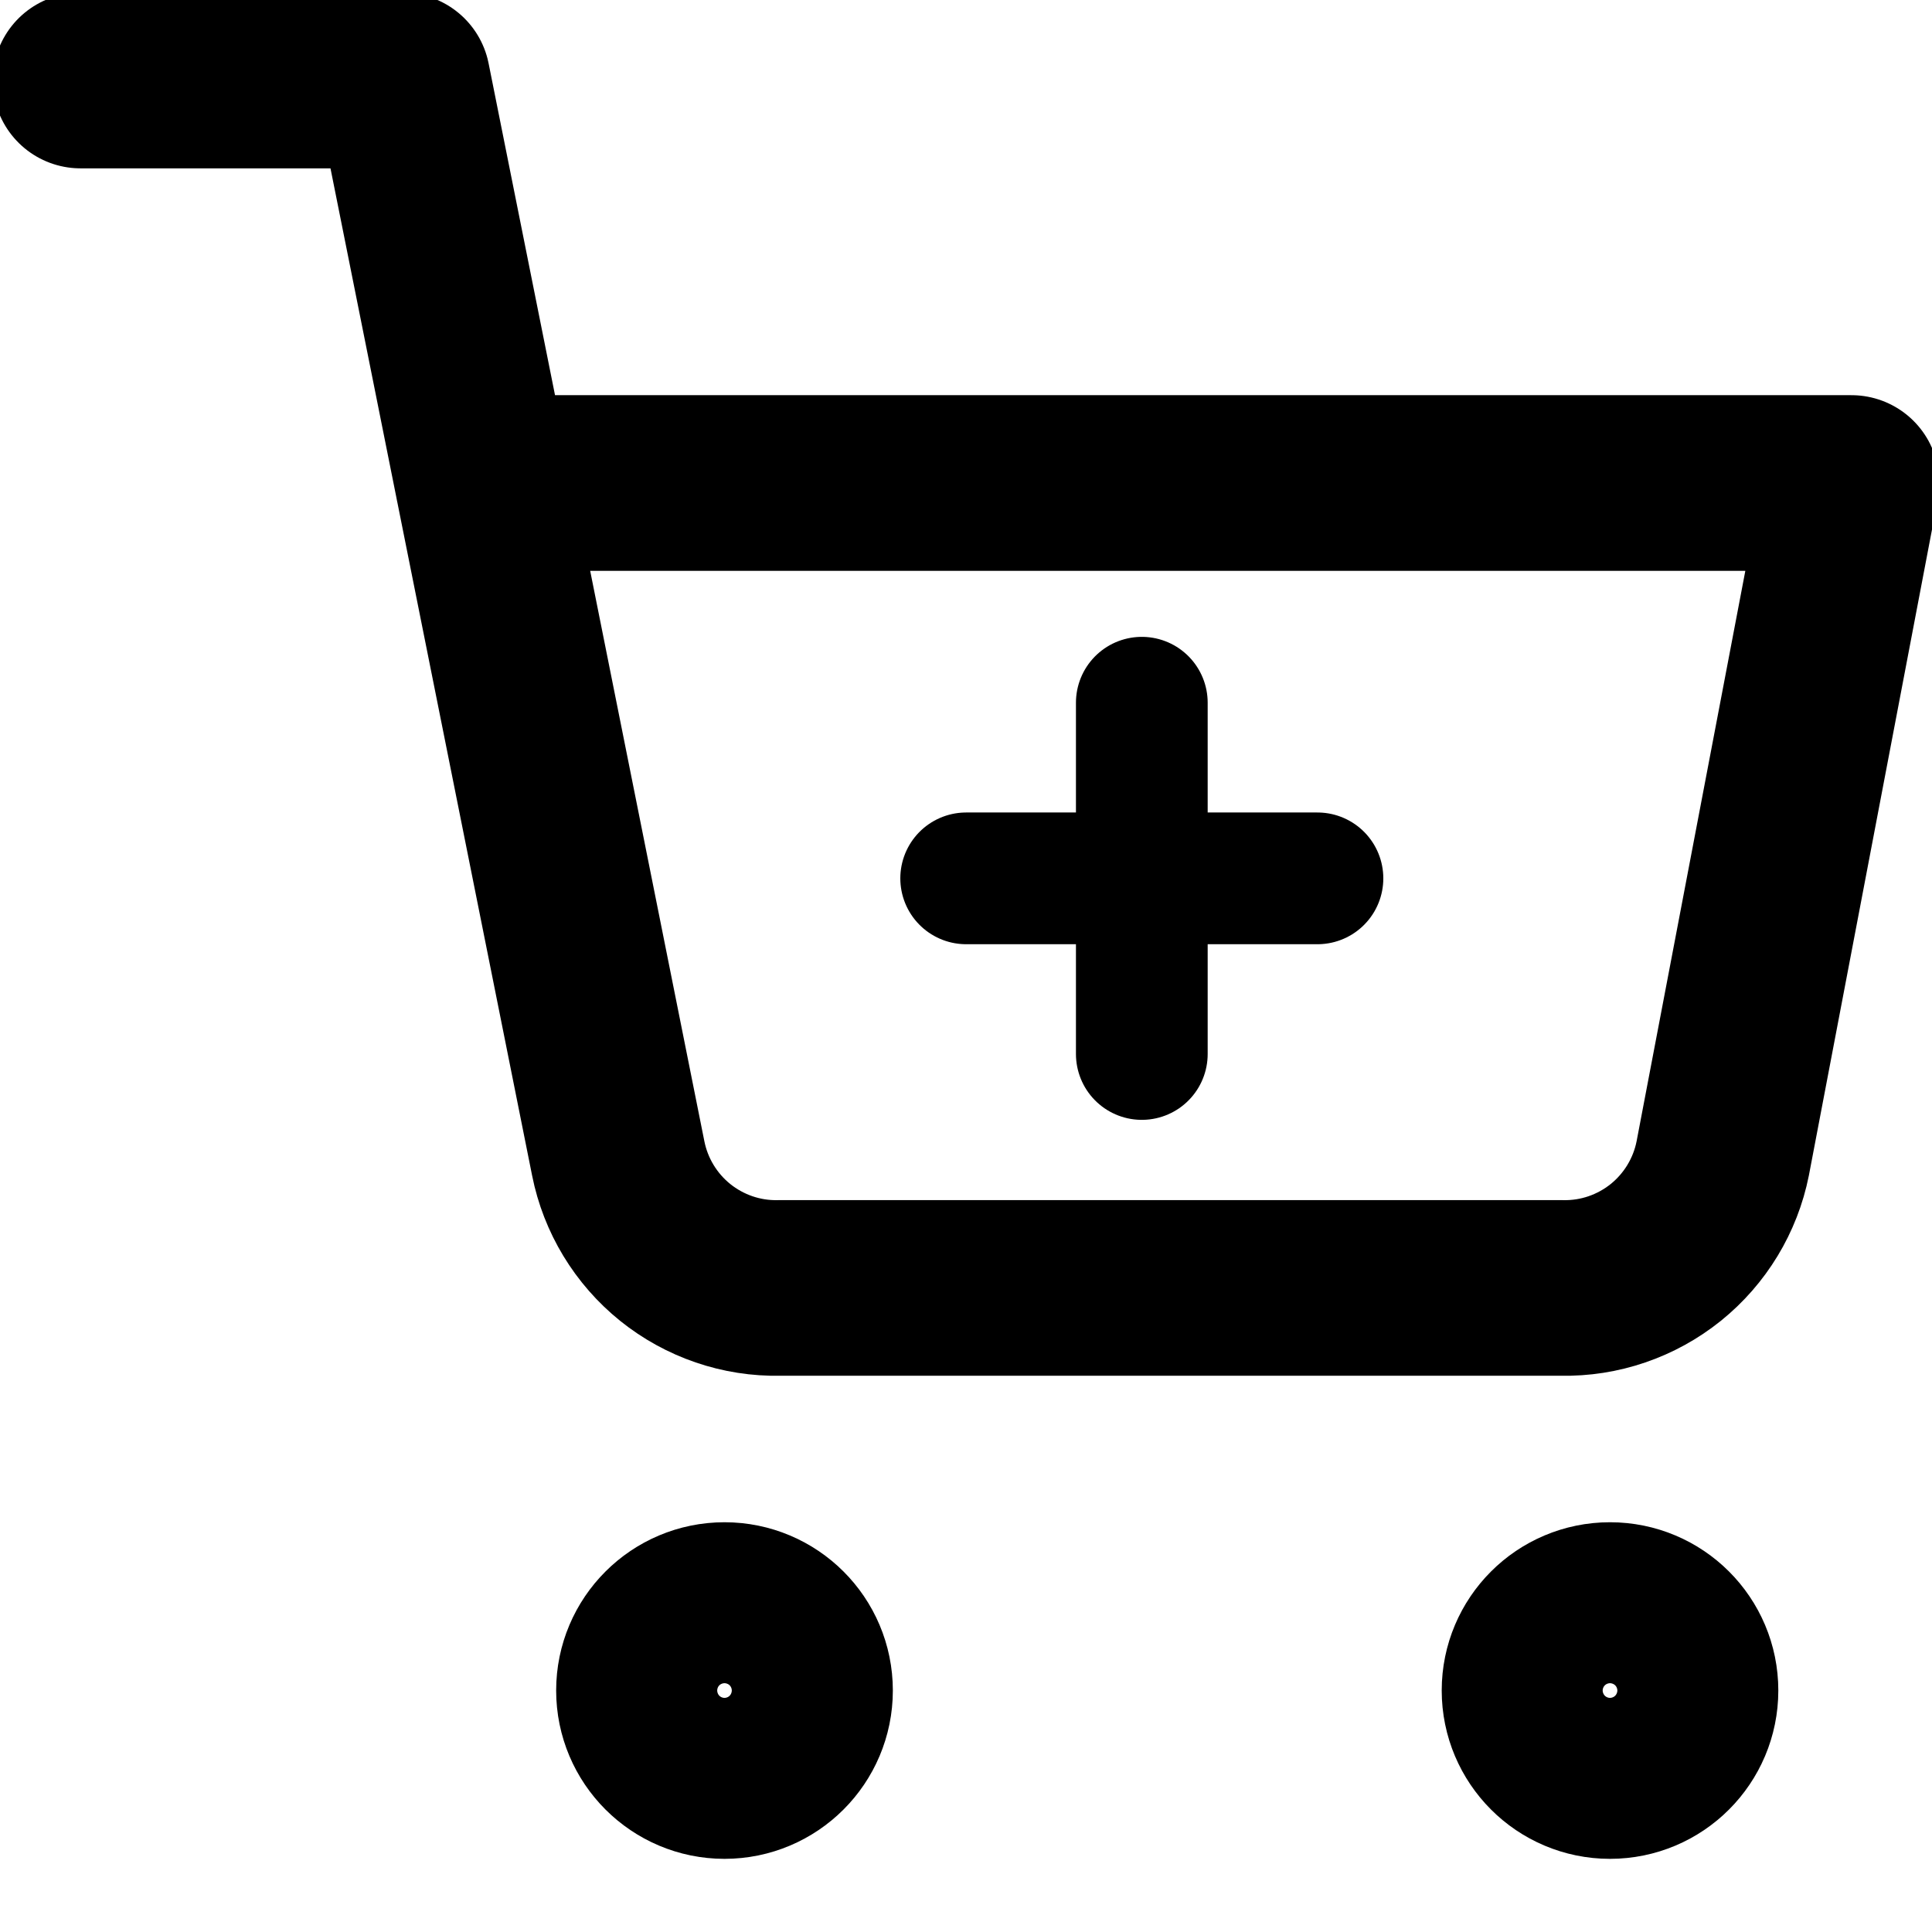 <svg width="22" height="22" viewBox="0 0 22 22" fill="none" xmlns="http://www.w3.org/2000/svg">
<g clip-path="url(#clip0_48_995)">
<path d="M8.25 20.167C8.756 20.167 9.167 19.756 9.167 19.25C9.167 18.744 8.756 18.334 8.25 18.334C7.744 18.334 7.333 18.744 7.333 19.25C7.333 19.756 7.744 20.167 8.25 20.167Z" stroke="black" stroke-width="2" stroke-linecap="round" stroke-linejoin="round"/>
<path d="M18.333 20.167C18.84 20.167 19.25 19.756 19.25 19.25C19.25 18.744 18.84 18.334 18.333 18.334C17.827 18.334 17.417 18.744 17.417 19.25C17.417 19.756 17.827 20.167 18.333 20.167Z" stroke="black" stroke-width="2" stroke-linecap="round" stroke-linejoin="round"/>
<path d="M0.917 0.917H4.583L7.04 13.191C7.124 13.613 7.354 13.992 7.689 14.262C8.024 14.531 8.443 14.675 8.873 14.666H17.783C18.214 14.675 18.633 14.531 18.968 14.262C19.303 13.992 19.533 13.613 19.617 13.191L21.083 5.5H5.5" stroke="black" stroke-width="2" stroke-linecap="round" stroke-linejoin="round"/>
<path d="M11.002 10.002H15.002" stroke="black" stroke-width="1.5" stroke-linecap="round"/>
<path d="M13.002 8.002L13.002 12.002" stroke="black" stroke-width="1.5" stroke-linecap="round"/>
</g>
<defs>
<clipPath id="clip0_48_995">
<rect width="22" height="22" fill="white"/>
</clipPath>
</defs>
</svg>
